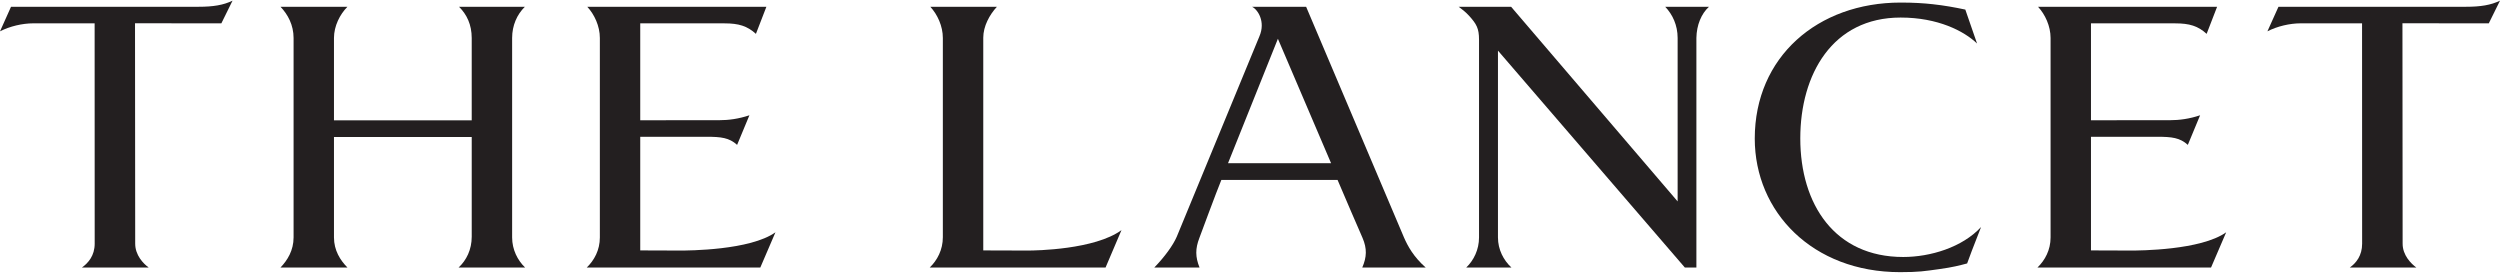 <svg xmlns="http://www.w3.org/2000/svg" width="504" height="55" viewBox="0 0 504 55" fill="none"><g clip-path="url(#clip0_19_433)"><path d="M67.329 27.614V47.868C67.329 50.465 68.591 52.471 70.041 53.929H56.547C57.958 52.471 59.186 50.465 59.186 47.868V7.659C59.186 5.06 58.033 2.909 56.547 1.365H70.041C68.516 2.909 67.329 5.254 67.329 7.659V24.263H95.098V7.659C95.098 4.974 94.108 2.909 92.533 1.365H105.817C104.238 2.909 103.245 5.114 103.245 7.659V47.868C103.245 50.318 104.343 52.471 105.855 53.929H92.456C94.032 52.471 95.099 50.319 95.099 47.721V27.614H67.329Z" fill="#231F20"></path><path d="M153.281 53.928H118.292C119.805 52.471 120.931 50.414 120.931 47.867V7.659C120.931 5.255 119.825 2.909 118.395 1.365H154.504L152.395 6.825C150.639 5.225 148.894 4.71 146.075 4.71H129.073V24.242C133.998 24.242 139.221 24.234 144.947 24.234C146.899 24.234 148.892 23.968 151.083 23.238L148.601 29.206C146.998 27.75 145.349 27.576 142.46 27.576H129.073V50.482C132.451 50.482 133.681 50.51 137.122 50.51C138.75 50.51 151.226 50.47 156.331 46.831L153.281 53.928Z" fill="#231F20"></path><path d="M445.748 53.928H410.758C412.264 52.471 413.396 50.414 413.396 47.867V7.659C413.396 5.255 412.302 2.909 410.864 1.365H446.968L444.857 6.825C443.112 5.225 441.367 4.71 438.54 4.71H421.541V24.242C426.462 24.242 431.685 24.234 437.41 24.234C439.361 24.234 441.361 23.968 443.543 23.238L441.066 29.206C439.461 27.75 437.815 27.576 434.924 27.576H421.541V50.482C424.921 50.482 426.148 50.51 429.592 50.51C431.21 50.51 443.694 50.47 448.797 46.831L445.748 53.928Z" fill="#231F20"></path><path d="M198.226 7.597V24.243V27.577V50.483C201.691 50.483 203.764 50.511 207.206 50.511C208.832 50.511 220.697 50.328 226.092 46.393L222.882 53.928H187.438C188.949 52.471 190.078 50.363 190.078 47.82V7.659C190.078 5.255 188.98 2.909 187.55 1.365C188.047 1.365 200.671 1.365 200.977 1.365C199.489 2.97 198.226 5.299 198.226 7.597Z" fill="#231F20"></path><path d="M246.227 36.268C245.312 38.461 241.803 47.947 241.803 47.947C240.953 50.142 240.967 51.782 241.825 53.928H232.711C234.832 51.735 236.472 49.471 237.236 47.72L253.89 7.344C255.202 4.329 253.521 1.875 252.408 1.365H263.315L283.04 47.867C283.793 49.597 284.978 51.781 287.412 53.928H274.634C275.539 51.834 275.623 50.136 274.681 47.947C274.681 47.947 270.217 37.682 269.651 36.268H246.227ZM268.348 32.907L257.625 7.816L247.567 32.907H268.348Z" fill="#231F20"></path><path d="M341.993 7.659V53.928H339.66L301.989 10.206V47.868C301.989 50.318 303.117 52.471 304.701 53.929H295.6C297.117 52.471 298.172 50.319 298.172 47.868V7.987C298.172 5.713 297.657 4.836 296.182 3.197C295.436 2.371 294.578 1.74 294.059 1.365H304.638L338.211 40.605V7.659C338.211 5.06 337.18 2.909 335.707 1.365H344.527C342.985 2.764 342.033 5.06 341.993 7.659Z" fill="#231F20"></path><path d="M391.007 54.245C387.945 54.67 386.874 54.865 383.051 54.865C365.407 54.865 353.76 42.724 353.76 27.939C353.76 11.482 366.432 0.517 383.175 0.517C385.764 0.517 387.829 0.648 389.658 0.85C392.047 1.118 393.953 1.458 396.207 1.931L398.574 8.77C395.929 6.247 390.681 3.538 383.163 3.538C369.427 3.538 362.938 14.974 362.938 27.897C362.938 41.242 369.916 51.809 383.686 51.809C389.142 51.809 395.576 49.88 399.384 45.769C397.748 49.895 396.982 51.992 396.574 53.109C395.018 53.522 393.664 53.877 391.007 54.245Z" fill="#231F20"></path><path d="M44.624 4.71L27.219 4.688L27.256 49.129C27.256 51.458 28.901 53.153 29.969 53.928H16.522C17.794 53.014 19.089 51.534 19.089 49.129L19.077 4.704H6.709C4.509 4.704 1.965 5.299 0 6.318L2.222 1.365H40.048C42.967 1.365 45.036 1.032 46.88 0.134L44.624 4.71Z" fill="#231F20"></path><path d="M501.738 4.71L484.333 4.688L484.369 49.129C484.369 51.458 486.068 53.153 487.128 53.928H473.73C475.007 53.014 476.205 51.534 476.205 49.129L476.19 4.703H463.818C461.62 4.703 459.075 5.298 457.109 6.318L459.339 1.365H497.158C500.075 1.365 502.142 1.032 504 0.134L501.738 4.71Z" fill="#231F20"></path></g><defs><clipPath id="clip0_19_433"><rect width="504" height="55" fill="white"></rect></clipPath></defs></svg>